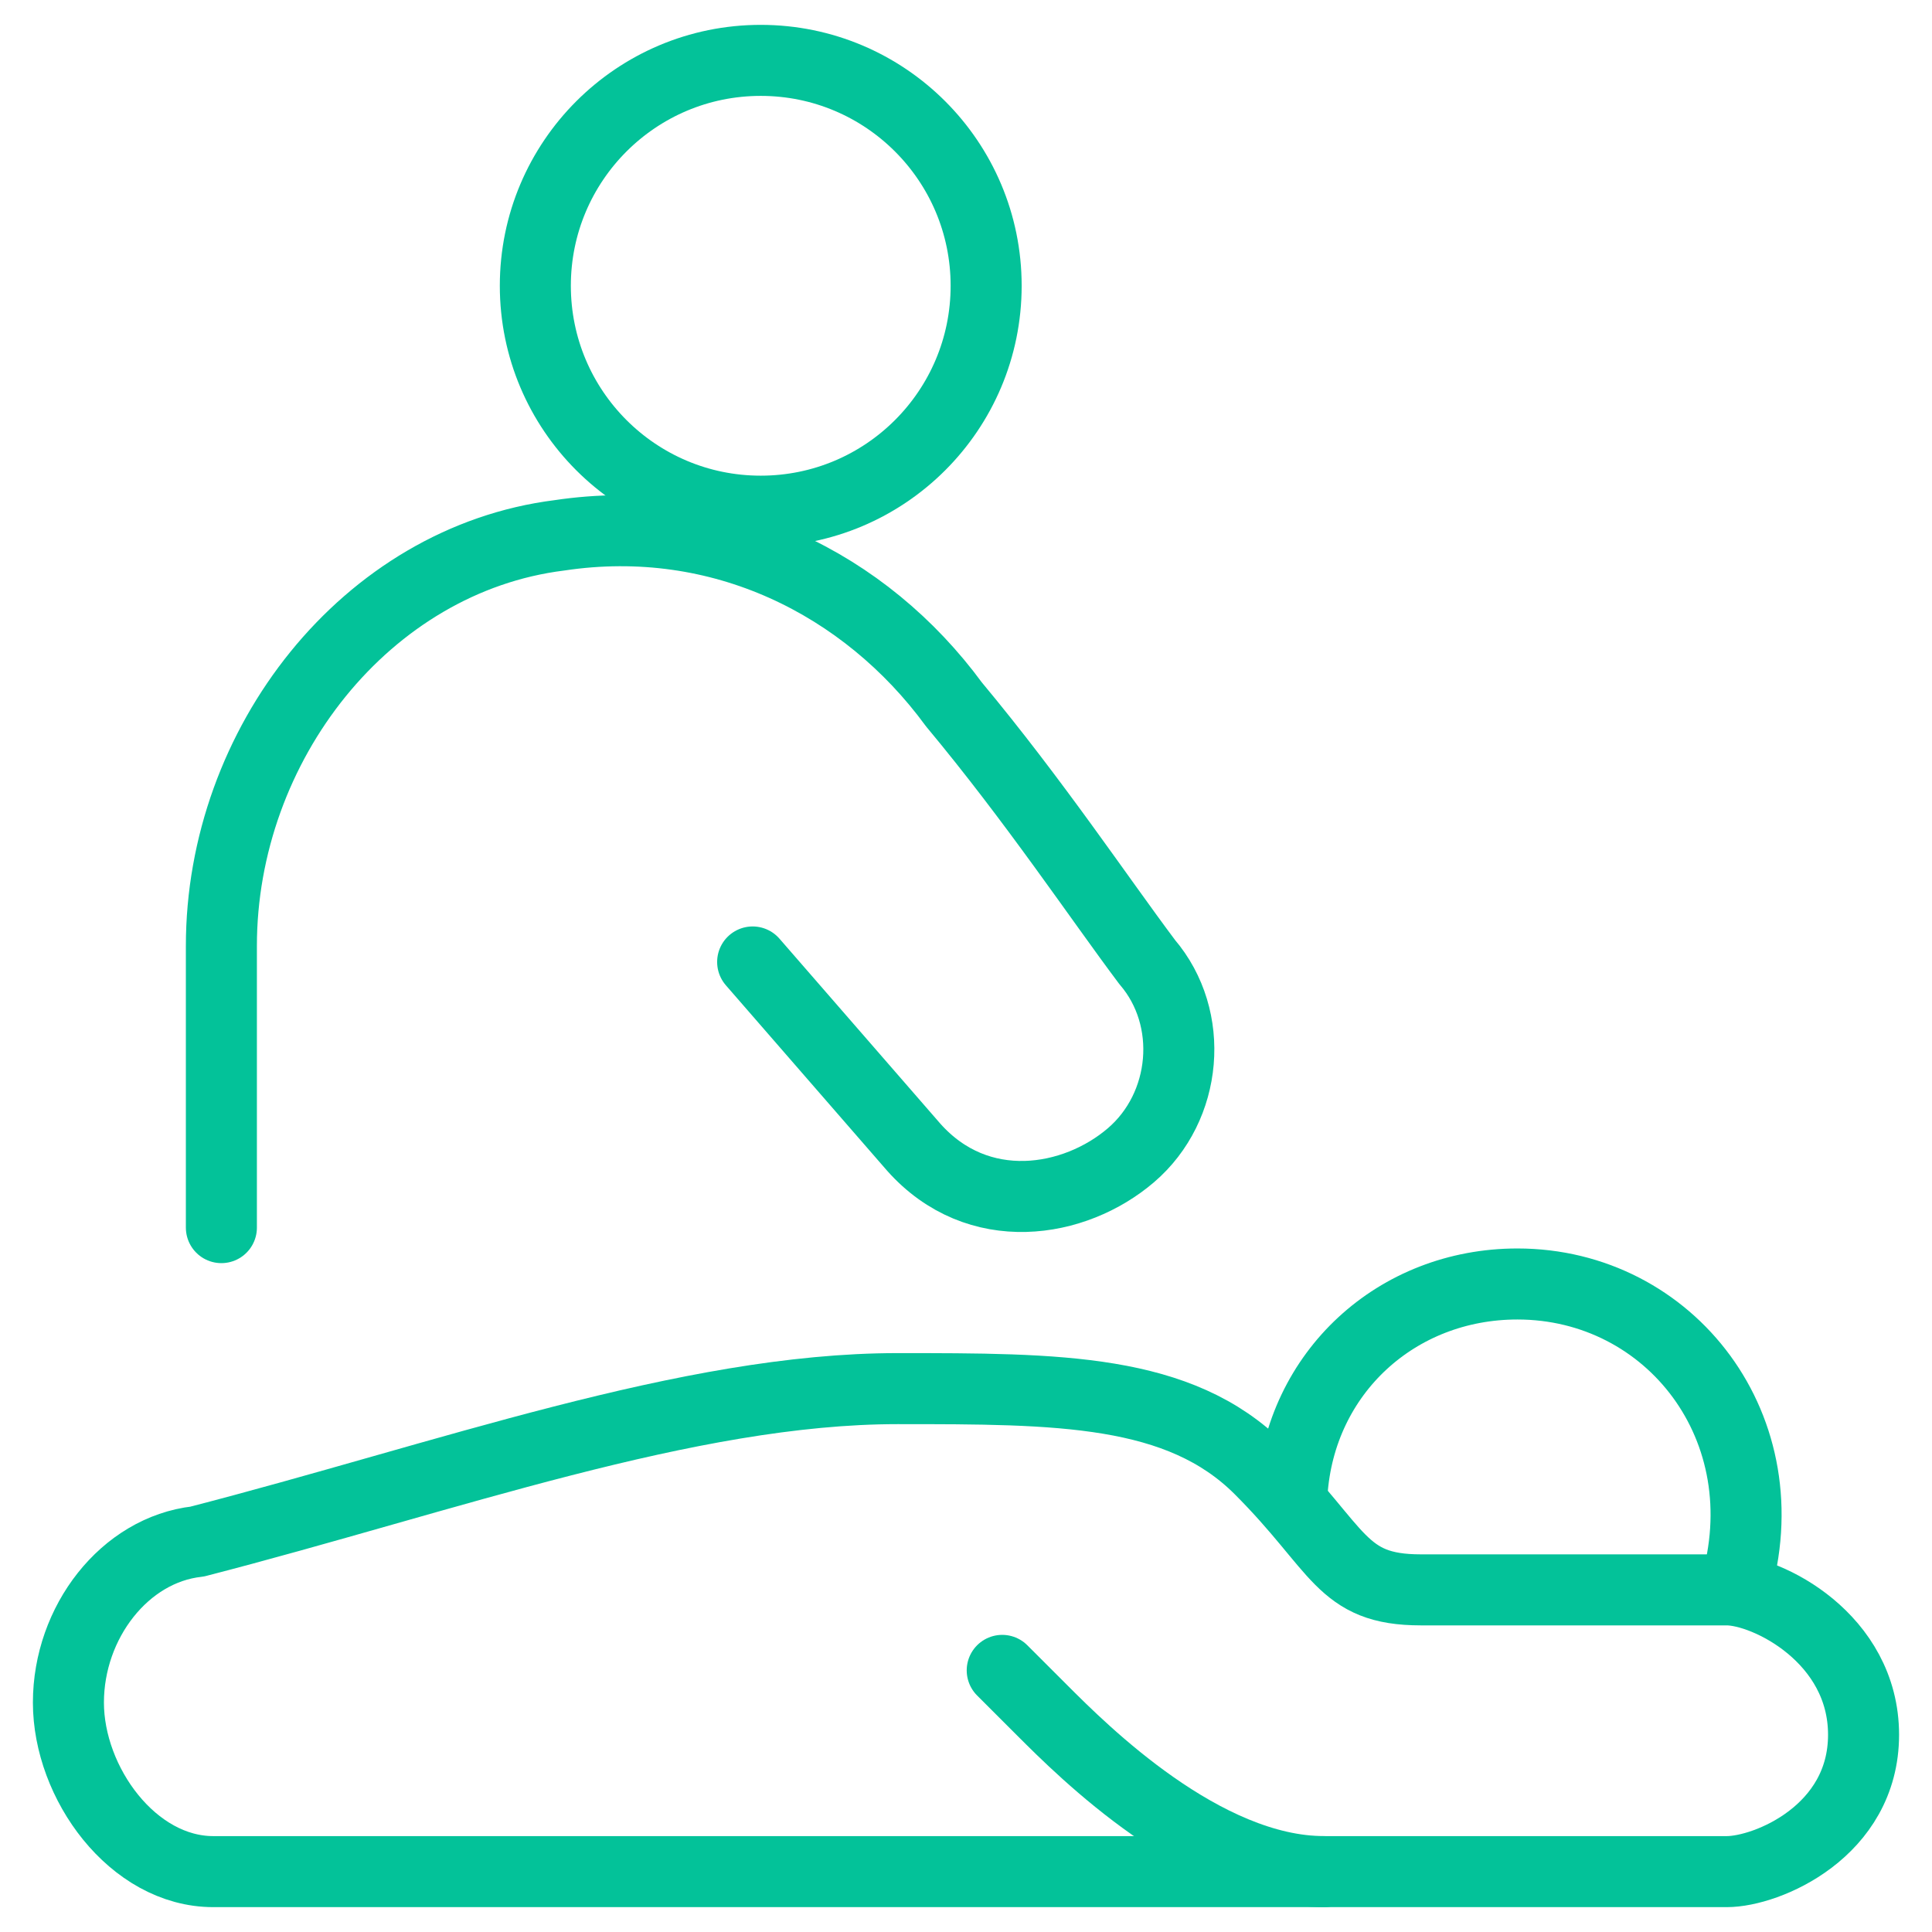 <?xml version="1.0" encoding="UTF-8"?> <svg xmlns="http://www.w3.org/2000/svg" width="68" height="68" viewBox="0 0 68 68" fill="none"><g id="Icon/Arthritis / Massage-Back--Streamline-Ultimate.svg"><path id="Vector" d="M61.058 55.958C62.758 50.292 58.792 45.192 53.408 45.192C49.158 45.192 45.758 48.308 45.475 52.558V52.873" stroke="#03C299" stroke-width="2.5" stroke-miterlimit="10" stroke-linecap="round" stroke-linejoin="round"></path><path id="Vector_2" d="M2.408 59.925C2.408 62.758 4.675 65.875 7.508 65.875H60.775C62.191 65.875 65.591 64.458 65.591 61.058C65.591 57.658 62.191 55.958 60.775 55.958H50.008C47.175 55.958 47.175 54.542 44.342 51.708C41.508 48.875 37.258 48.875 31.591 48.875C24.225 48.875 15.725 51.992 6.942 54.258C4.392 54.542 2.408 57.092 2.408 59.925Z" stroke="#03C299" stroke-width="2.5" stroke-miterlimit="10" stroke-linecap="round" stroke-linejoin="round"></path><path id="Vector_3" d="M35.275 58.792L36.692 60.208C38.108 61.625 42.358 65.875 46.608 65.875" stroke="#03C299" stroke-width="2.5" stroke-miterlimit="10" stroke-linecap="round" stroke-linejoin="round"></path><path id="Vector_4" d="M26.775 17.992C31.157 17.992 34.709 14.44 34.709 10.058C34.709 5.677 31.157 2.125 26.775 2.125C22.394 2.125 18.842 5.677 18.842 10.058C18.842 14.44 22.394 17.992 26.775 17.992Z" stroke="#03C299" stroke-width="2.5" stroke-miterlimit="10" stroke-linecap="round" stroke-linejoin="round"></path><path id="Vector_5" d="M7.792 43.208V33.292C7.792 26.208 12.892 19.692 19.692 18.842C25.358 17.992 30.458 20.542 33.575 24.792C36.408 28.192 38.675 31.592 40.375 33.858C42.075 35.842 41.791 38.958 39.808 40.658C37.825 42.358 34.425 42.925 32.158 40.375L26.491 33.858" stroke="#03C299" stroke-width="2.5" stroke-miterlimit="10" stroke-linecap="round" stroke-linejoin="round"></path></g></svg> 